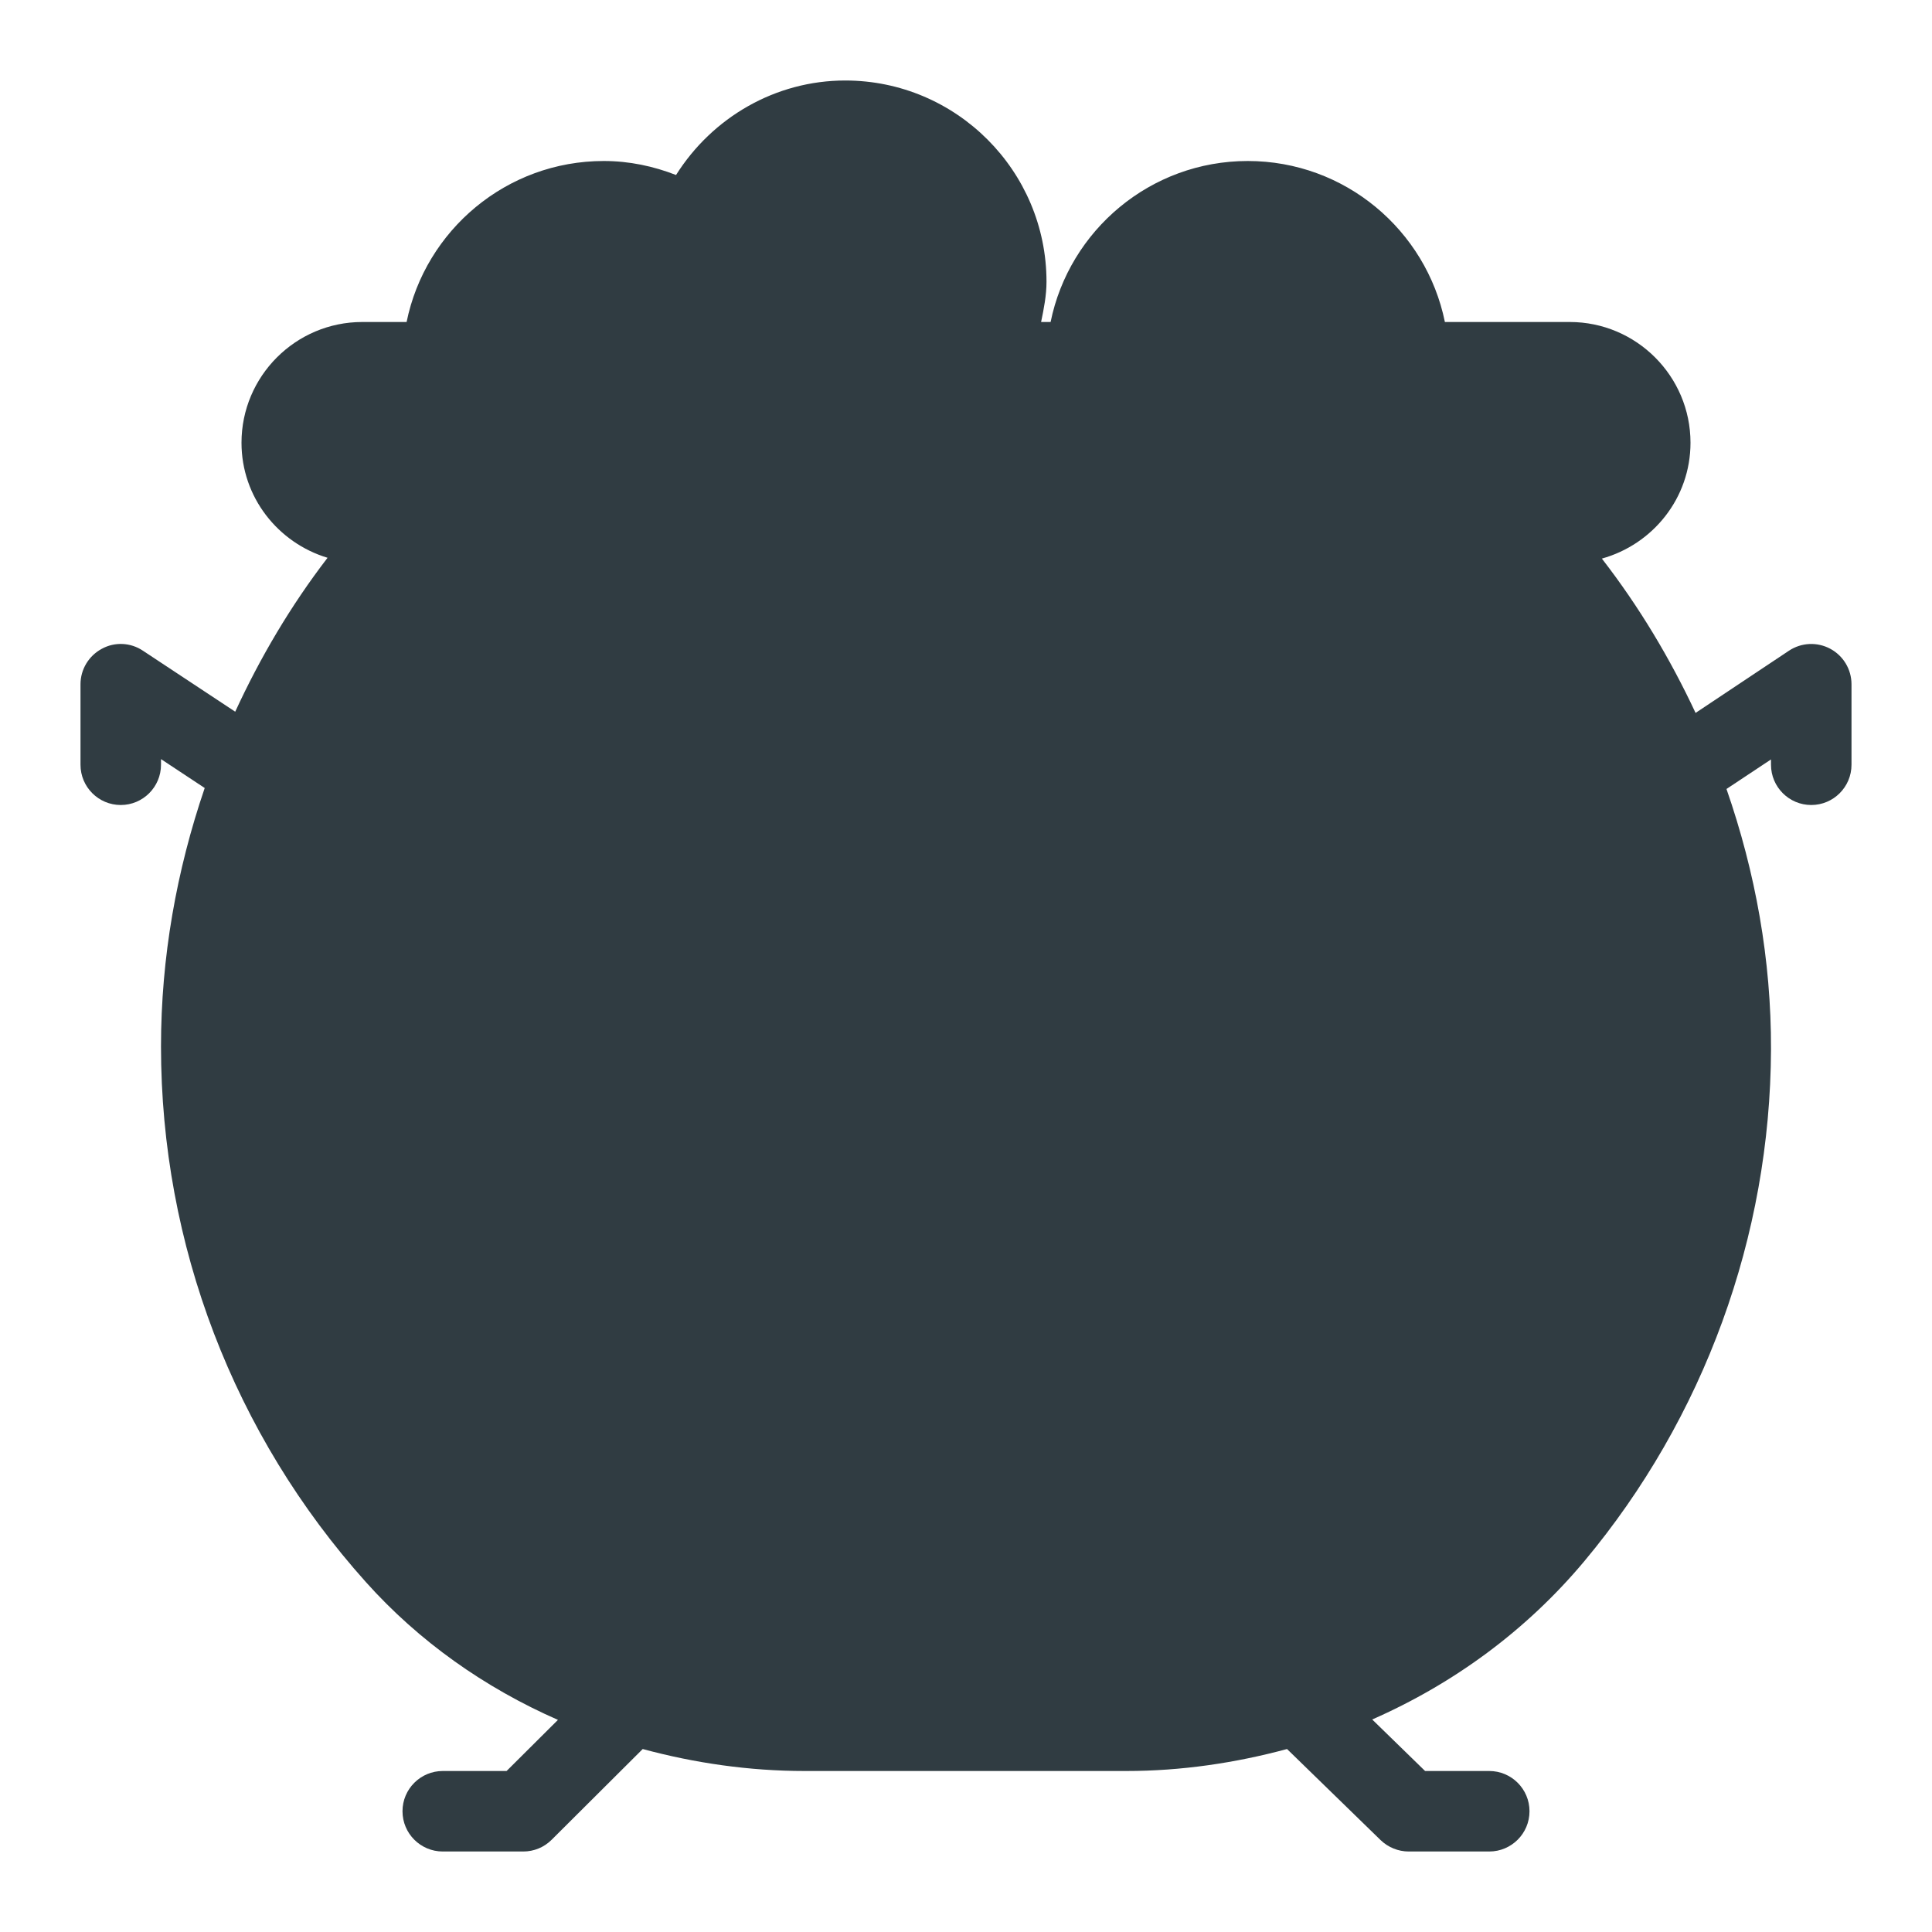 <?xml version="1.0"?>
<svg xmlns="http://www.w3.org/2000/svg" xmlns:xlink="http://www.w3.org/1999/xlink" enable-background="new 0 0 24 24" id="Layer_1" version="1.1" viewBox="0 0 24 24" xml:space="preserve" width="4096px" height="4096px"><path d="M22.736,8.059c-0.163-0.087-0.359-0.078-0.514,0.025l-1.159,0.772  c-0.315-0.673-0.699-1.317-1.164-1.917C20.532,6.763,21,6.188,21,5.5  C21,4.673,20.327,4,19.5,4h-1.551C17.717,2.86,16.708,2,15.5,2s-2.217,0.86-2.449,2  h-0.118C12.967,3.835,13,3.67,13,3.5C13,2.122,11.879,1,10.5,1  C9.634,1,8.849,1.458,8.398,2.174C8.119,2.065,7.818,2,7.5,2  C6.292,2,5.283,2.86,5.051,4H4.5C3.673,4,3,4.673,3,5.5  c0,0.676,0.453,1.243,1.069,1.429C3.611,7.525,3.232,8.168,2.922,8.841  L1.775,8.083C1.623,7.981,1.425,7.971,1.264,8.06C1.102,8.147,1,8.316,1,8.5v1  C1,9.776,1.224,10,1.5,10S2,9.776,2,9.5V9.43l0.543,0.359C2.193,10.814,2,11.894,2,13  c0,2.459,0.904,4.823,2.546,6.654c0.657,0.734,1.473,1.311,2.385,1.711L6.293,22  H5.5C5.224,22,5,22.224,5,22.5S5.224,23,5.5,23h1c0.133,0,0.259-0.052,0.353-0.146  l1.131-1.127C8.629,21.901,9.304,22,9.997,22h3.993  c0.687,0,1.356-0.1,1.998-0.273l1.163,1.132C17.245,22.949,17.37,23,17.5,23h1  c0.276,0,0.5-0.224,0.5-0.5S18.776,22,18.5,22h-0.797l-0.657-0.64  c1.013-0.445,1.917-1.108,2.634-1.965c1.488-1.78,2.312-4.039,2.32-6.359  c0.004-1.111-0.193-2.199-0.553-3.235L22,9.434V9.5c0,0.276,0.224,0.5,0.5,0.5  S23,9.776,23,9.5v-1C23,8.315,22.898,8.146,22.736,8.059z" fill="#303C42"/><g/><g/><g/><g/><g/><g/><g/><g/><g/><g/><g/><g/><g/><g/><g/></svg>
